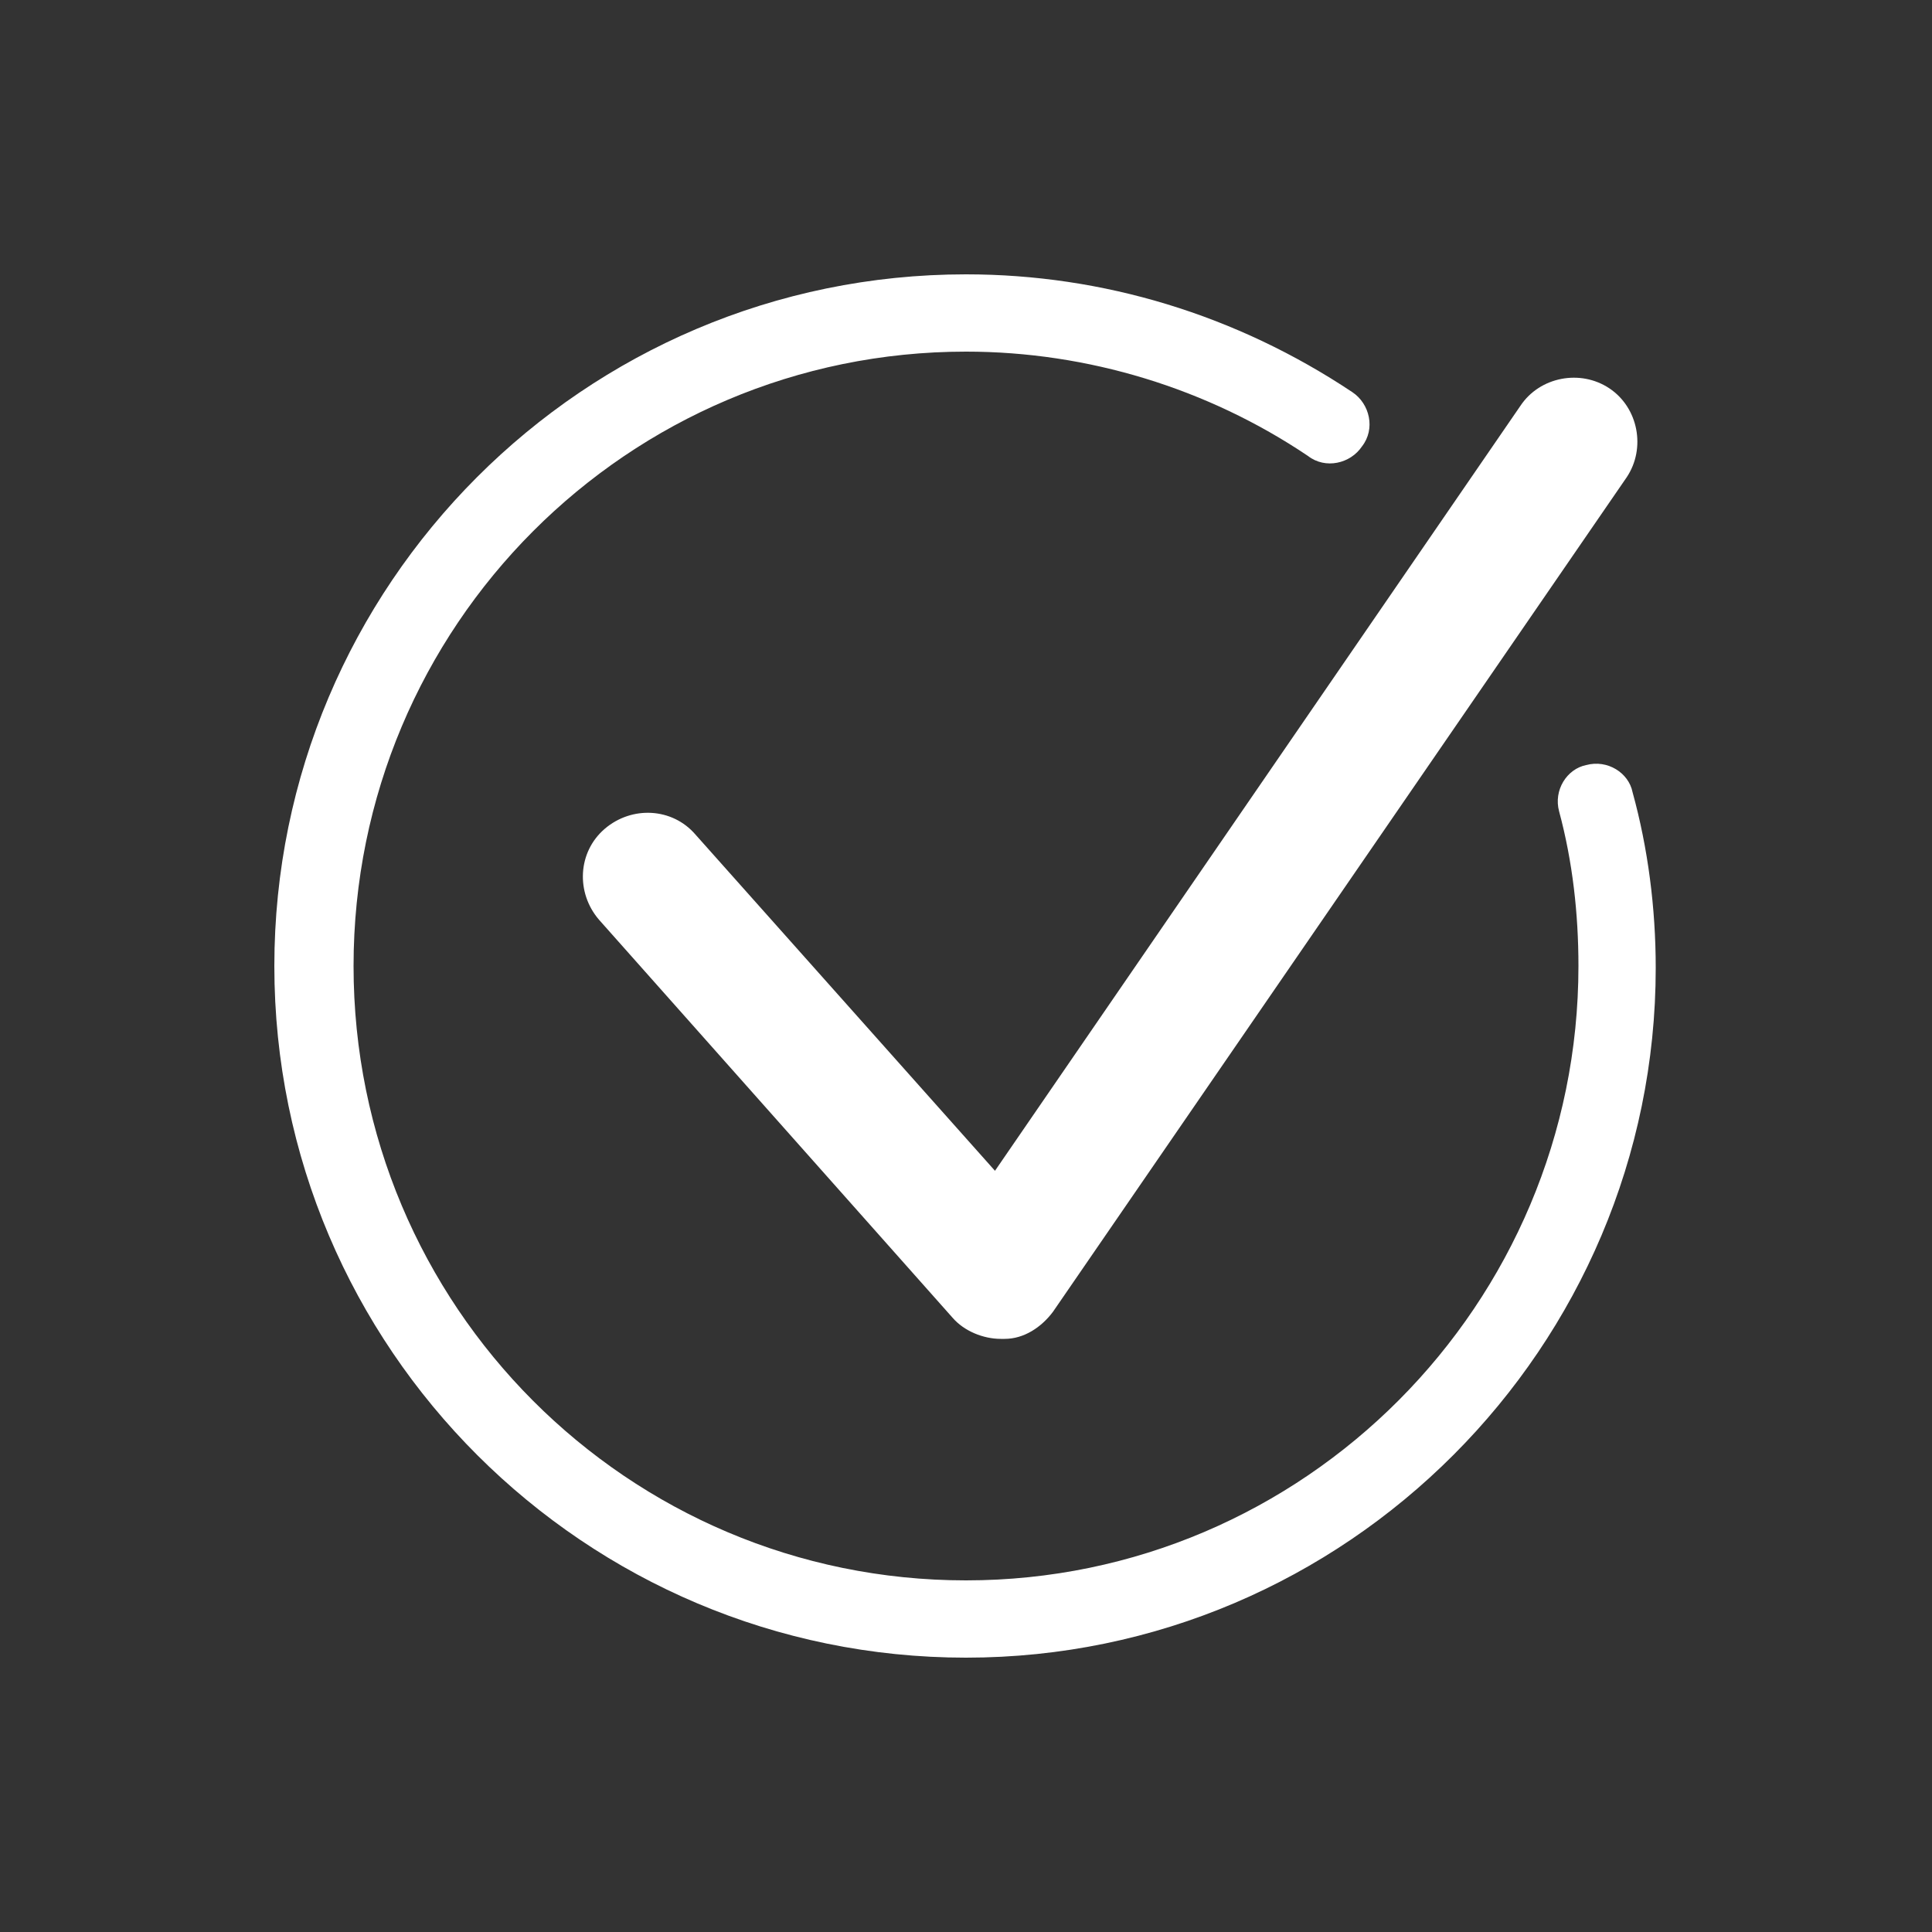<?xml version="1.0" encoding="UTF-8"?>
<svg xmlns="http://www.w3.org/2000/svg" xmlns:xlink="http://www.w3.org/1999/xlink" version="1.1" id="Icon" x="0px" y="0px" width="100px" height="100px" viewBox="0 0 100 100" style="enable-background:new 0 0 100 100;" xml:space="preserve">
<rect x="0" y="0" width="100" height="100" fill="#333333" stroke="none"/>
<style type="text/css">
	.st0{fill:#FFFFFF;}
</style>
<path class="st0" d="M58.6,54.2"></path>
<path class="st0" d="M51.8,69.3c-0.9,0-1.9-0.4-2.5-1.1L31,47.6c-1.2-1.4-1.1-3.5,0.3-4.7c1.4-1.2,3.5-1.1,4.7,0.3l15.5,17.4  L78.7,21c1-1.5,3.1-1.9,4.6-0.9c1.5,1,1.9,3.1,0.9,4.6L54.5,67.9c-0.6,0.8-1.5,1.4-2.5,1.4C51.9,69.3,51.8,69.3,51.8,69.3z"></path>
<path class="st0" d="M50,85.8c-19.7,0-35.8-16-35.8-35.8c0-19.7,16-35.8,35.8-35.8c7.1,0,14,2.1,20,6.1c0.9,0.6,1.2,1.9,0.5,2.8  c-0.6,0.9-1.9,1.2-2.8,0.5c-5.2-3.5-11.4-5.4-17.7-5.4c-17.5,0-31.7,14.2-31.7,31.8S32.5,81.8,50,81.8S81.7,67.5,81.7,50  c0-2.7-0.3-5.4-1-8c-0.3-1.1,0.4-2.2,1.4-2.4c1.1-0.3,2.2,0.4,2.4,1.4c0.8,2.9,1.2,6,1.2,9.1C85.7,69.7,69.7,85.8,50,85.8z"></path>
</svg>

